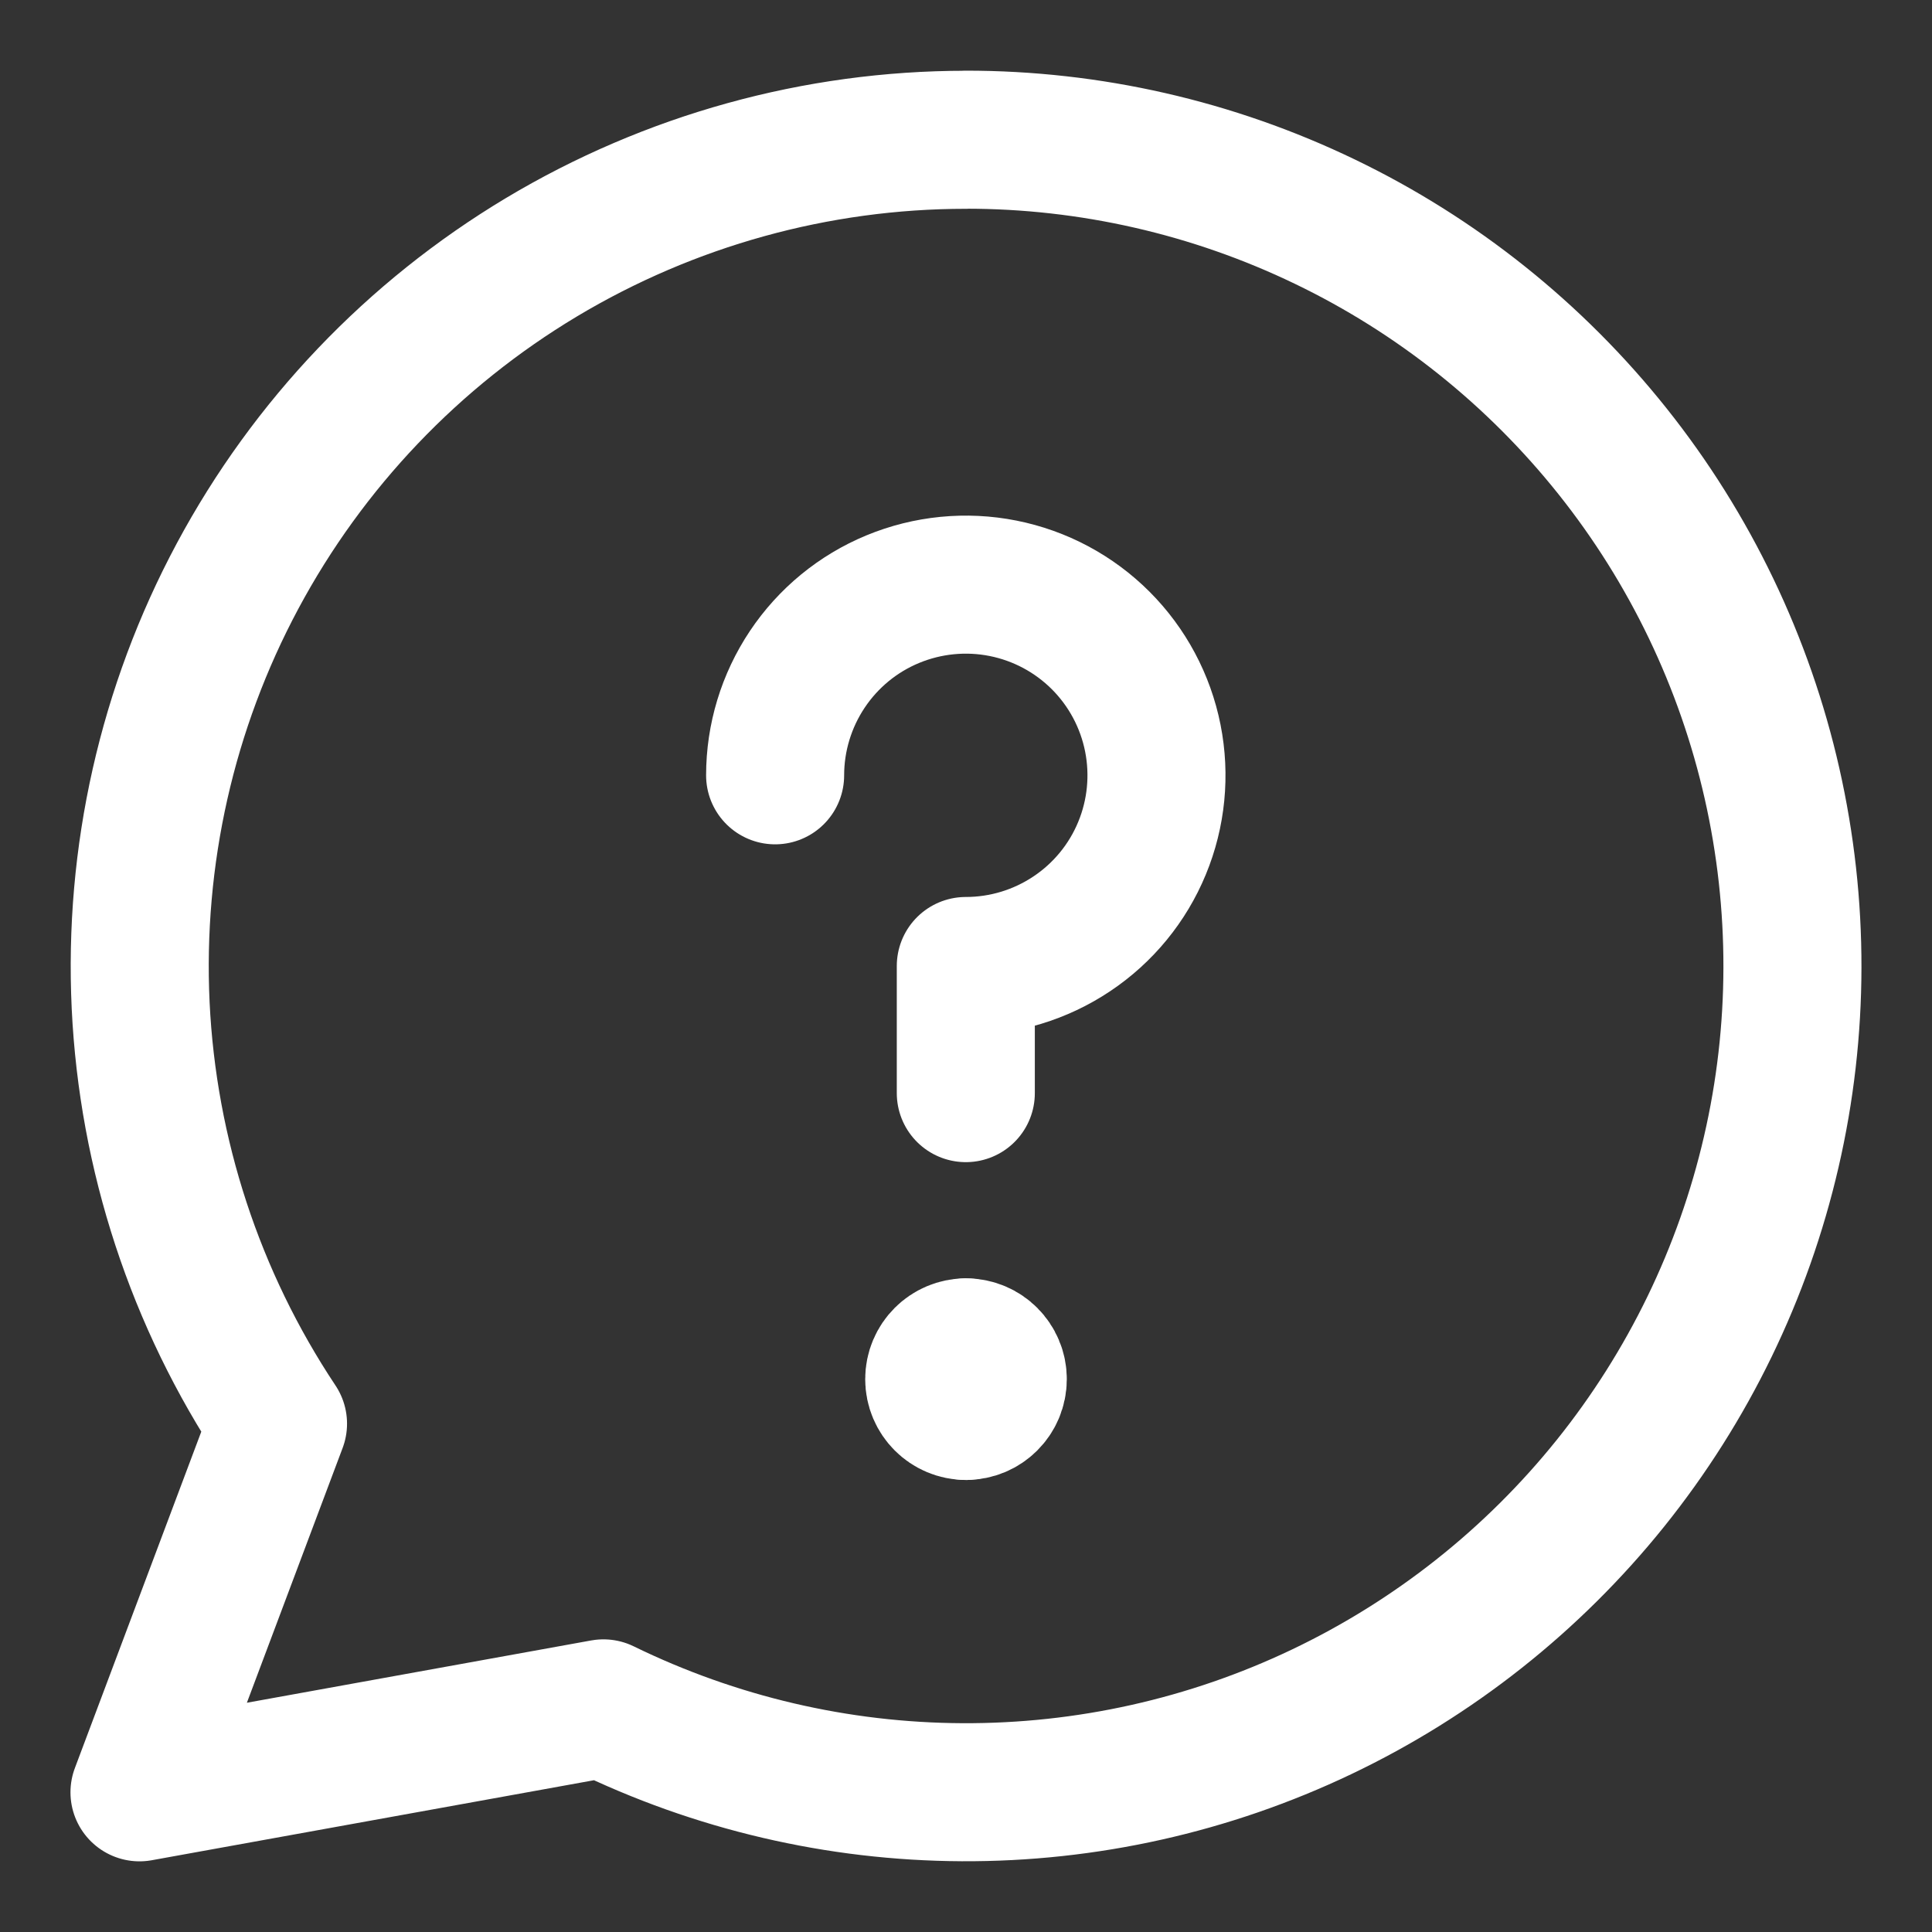 <?xml version="1.0" encoding="UTF-8"?>
<svg id="Help-Chat-2--Streamline-Core" xmlns="http://www.w3.org/2000/svg" width="200" height="200" viewBox="0 0 200 200">
  <rect x="0" y="0" width="200" height="200" fill="#333333" stroke="none"/>
  <defs>
    <style>
      .cls-1 {
        fill: none;
        stroke: #fff;
        stroke-linecap: round;
        stroke-linejoin: round;
        stroke-width: 14.29px;
      }
    </style>
  </defs>
  <g id="help-chat-2--bubble-help-mark-message-query-question-speech-circle">
    <path id="Vector" class="cls-1" d="M99.98,14.47c-15.47,0-30.65,4.21-43.93,12.16-13.27,7.95-24.14,19.35-31.45,32.99-7.31,13.64-10.77,29-10.04,44.46.74,15.45,5.65,30.42,14.22,43.3l-14.34,38.16,48.03-8.69c11.57,5.65,24.26,8.62,37.13,8.68s25.59-2.78,37.21-8.32c11.62-5.54,21.84-13.63,29.9-23.66,8.06-10.04,13.75-21.76,16.65-34.31,2.9-12.54,2.92-25.58.08-38.13-2.84-12.55-8.48-24.31-16.5-34.38-8.02-10.07-18.2-18.21-29.8-23.79-11.6-5.59-24.31-8.49-37.18-8.48h0Z"/>
    <path id="Vector_2" data-name="Vector 2" class="cls-1" d="M80.24,80.26c0-3.9,1.16-7.72,3.33-10.97,2.17-3.25,5.25-5.78,8.86-7.27,3.61-1.49,7.58-1.88,11.4-1.12,3.83.76,7.35,2.64,10.11,5.4,2.76,2.76,4.64,6.28,5.4,10.11.76,3.83.37,7.8-1.12,11.4-1.49,3.61-4.02,6.69-7.27,8.86-3.25,2.17-7.06,3.33-10.97,3.33v13.16"/>
    <g id="Group_2575" data-name="Group 2575">
      <path id="Vector_3" data-name="Vector 3" class="cls-1" d="M100,146.06c-1.82,0-3.29-1.47-3.29-3.29s1.47-3.29,3.29-3.29"/>
      <path id="Vector_4" data-name="Vector 4" class="cls-1" d="M100,146.06c1.82,0,3.29-1.47,3.29-3.29s-1.47-3.29-3.29-3.29"/>
    </g>
  </g>
</svg>
